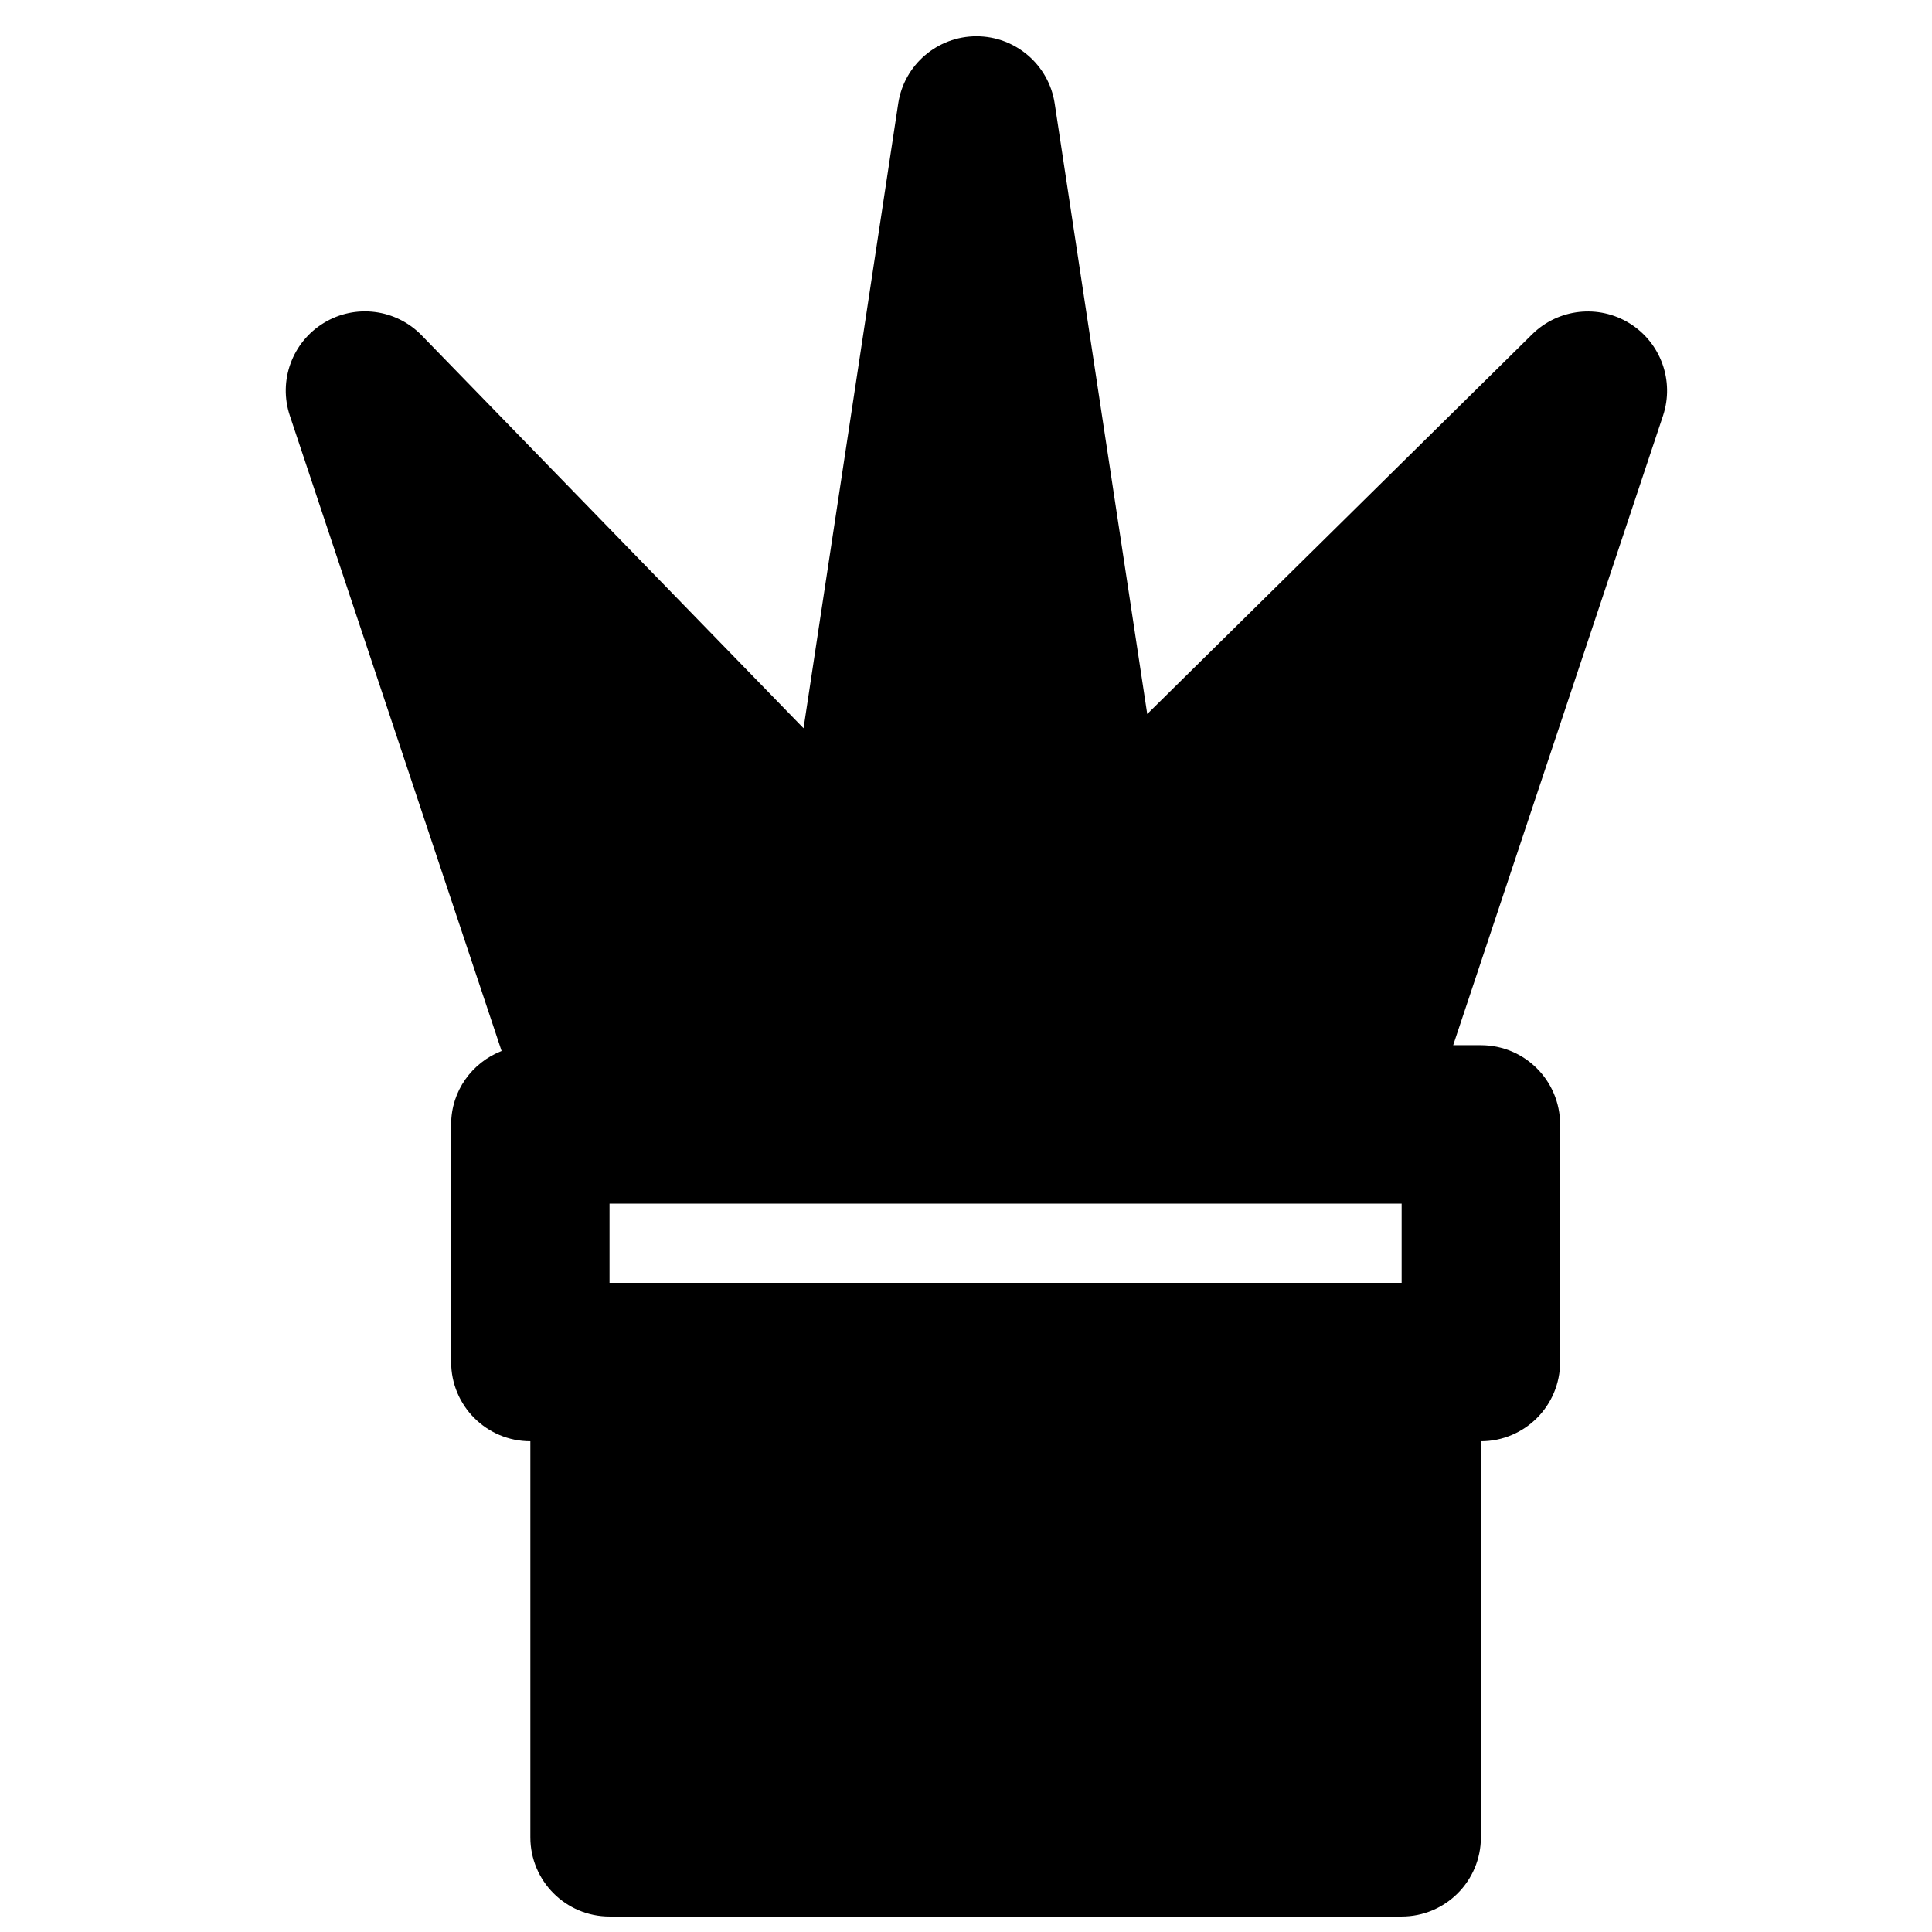 <?xml version="1.0" encoding="UTF-8"?>
<!-- Uploaded to: SVG Repo, www.svgrepo.com, Generator: SVG Repo Mixer Tools -->
<svg width="800px" height="800px" version="1.1" viewBox="144 144 512 512" xmlns="http://www.w3.org/2000/svg">
 <defs>
  <clipPath id="a">
   <path d="m219 153h367v498.9h-367z"/>
  </clipPath>
 </defs>
 <g clip-path="url(#a)">
  <path d="m515.45 462.98v20.988h-209.92v-20.988zm60.438-233.27c-8.227-5.121-18.914-3.945-25.84 2.875l-102.02 100.64-24.52-161.77c-1.531-10.242-10.367-17.844-20.738-17.844-10.371 0-19.207 7.602-20.738 17.844l-25.086 165.54-101.18-104.1c-6.844-7.055-17.613-8.398-25.945-3.316-8.375 5.102-12.113 15.281-9.008 24.582l56.113 168.36c-7.809 3.062-13.371 10.559-13.371 19.461v62.973c0 11.59 9.383 20.992 20.992 20.992v104.96c0 11.59 9.383 20.992 20.992 20.992h209.92c11.609 0 20.992-9.402 20.992-20.992v-104.96c11.609 0 20.992-9.402 20.992-20.992v-62.973c0-11.59-9.383-20.992-20.992-20.992h-7.344l55.605-166.82c3.066-9.219-0.586-19.336-8.816-24.457z" fill-rule="evenodd"/>
 </g>
</svg>